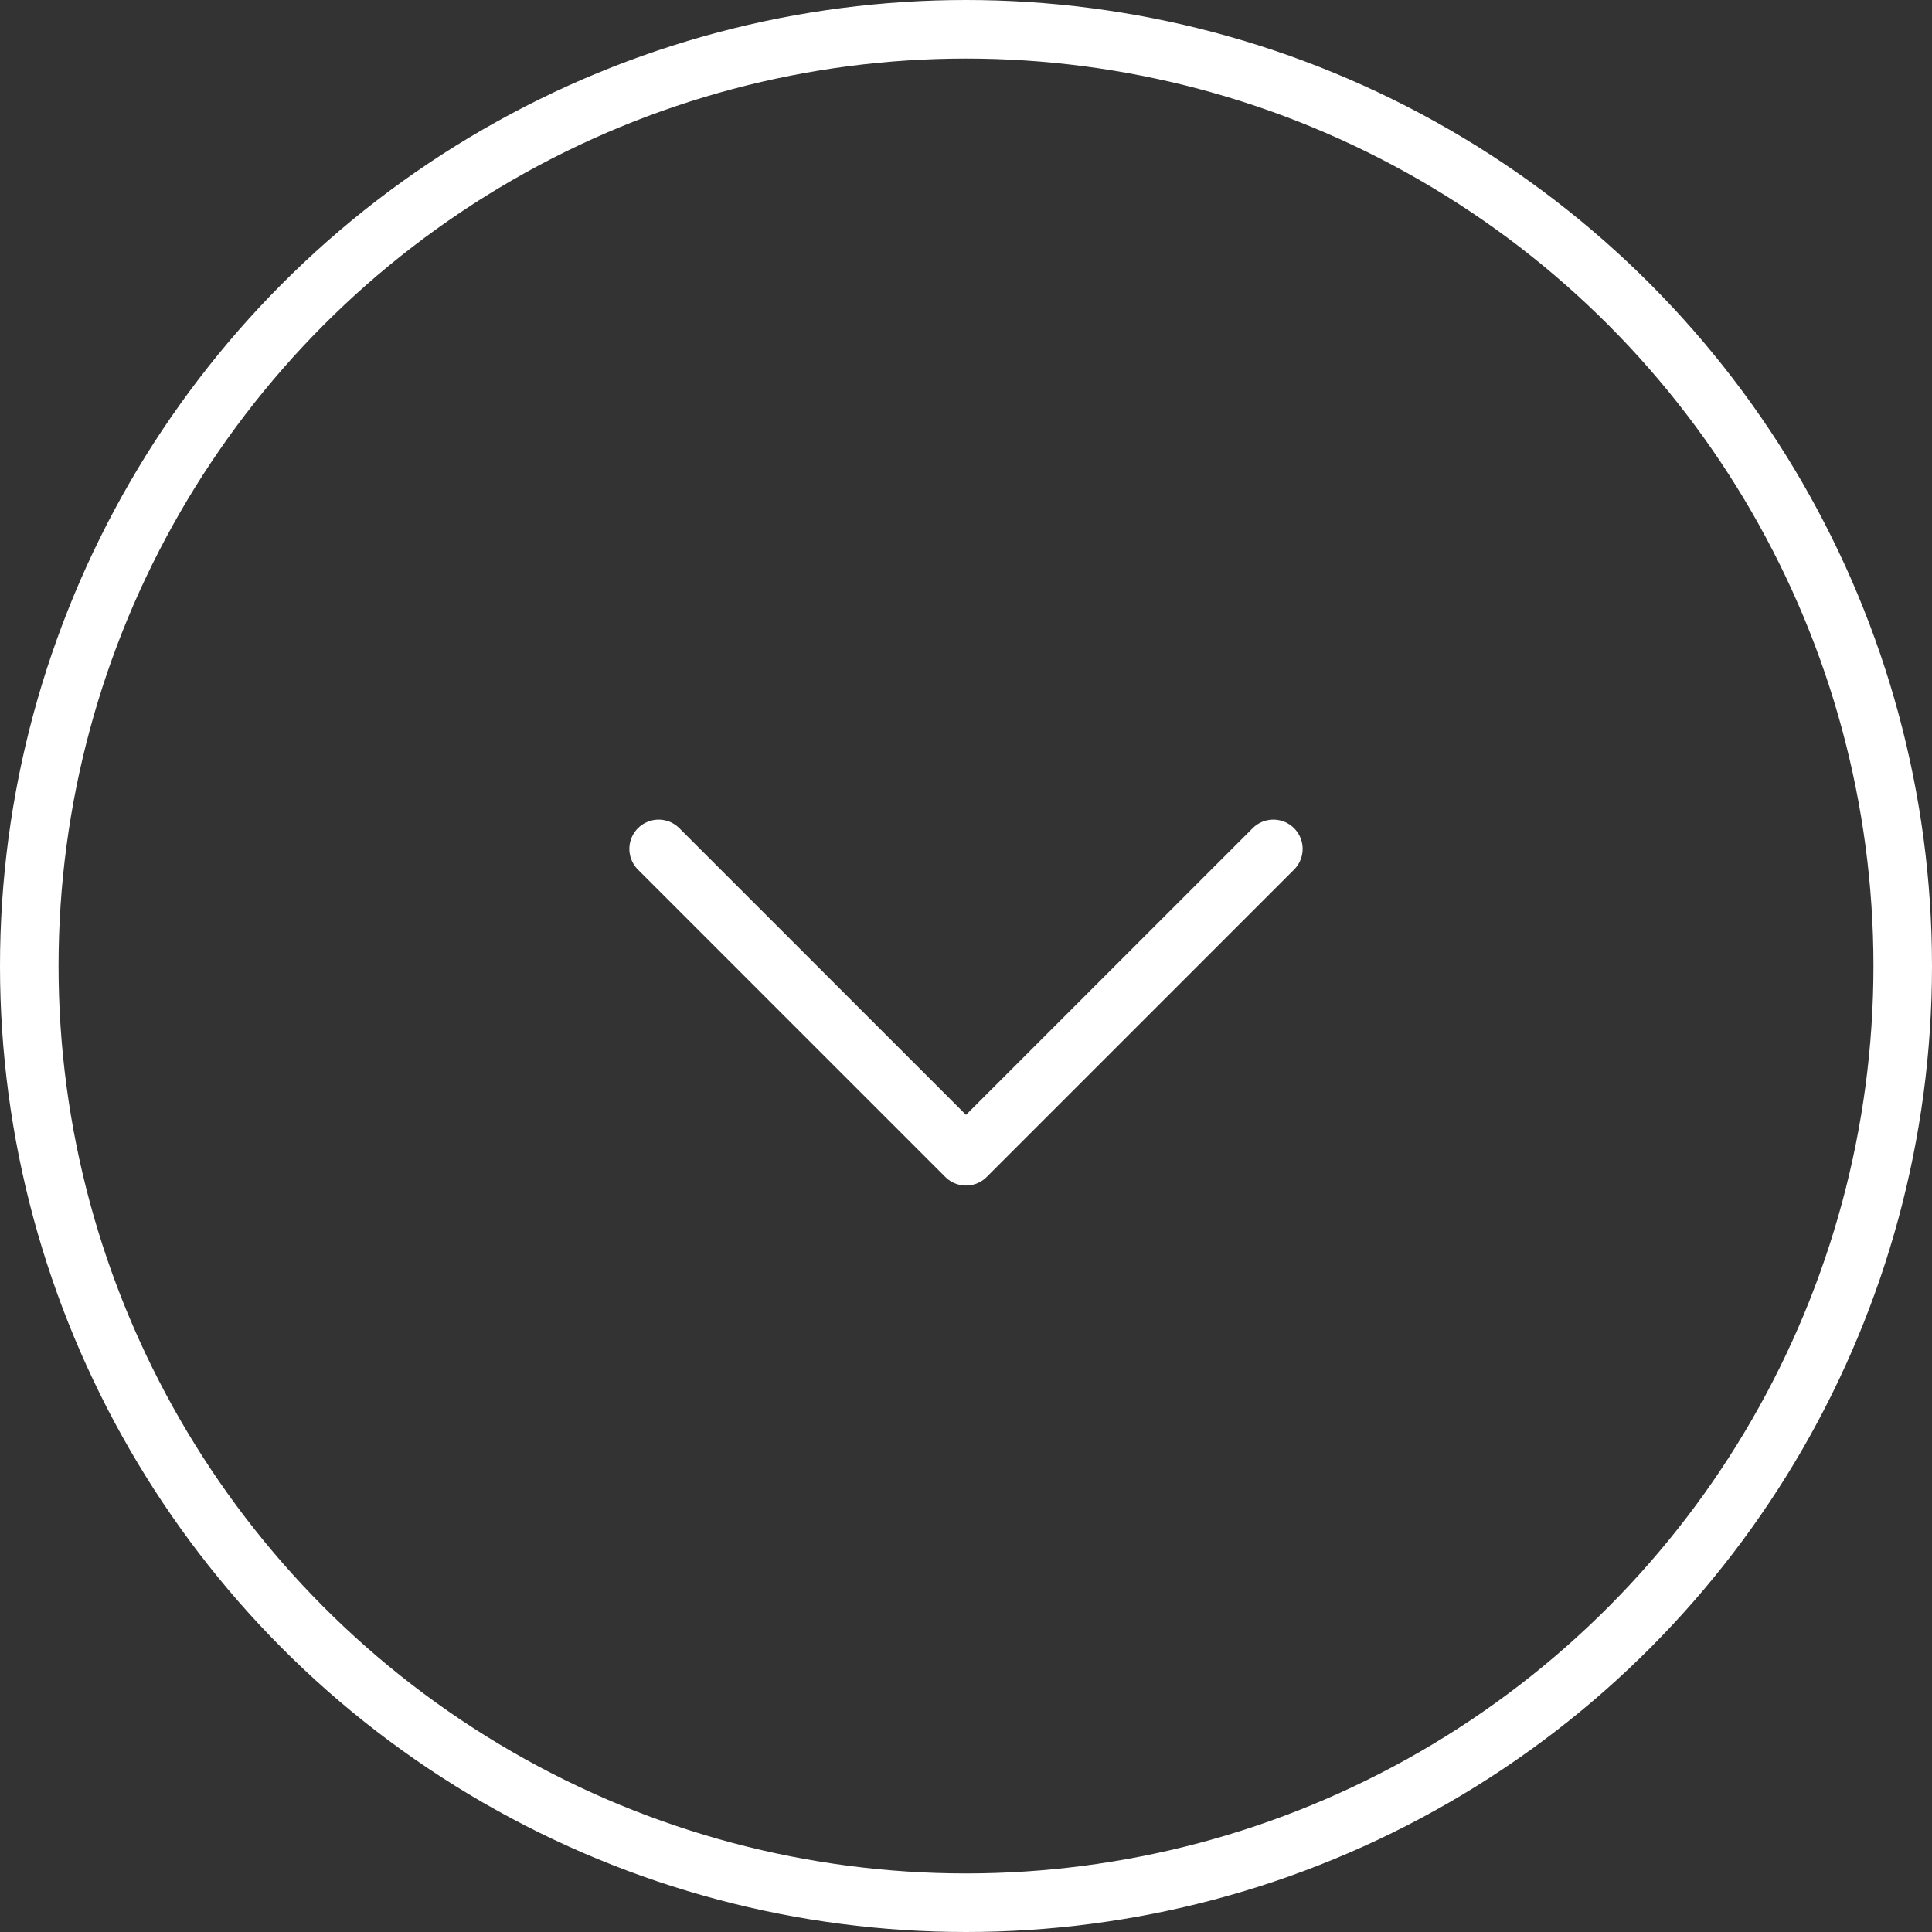 <svg width="46" height="46" viewBox="0 0 46 46" fill="none" xmlns="http://www.w3.org/2000/svg">
<rect x="0" y="0" width="46" height="46" fill="#333333" stroke="none"/>
<path d="M30.318 20.212L23 27.53L15.682 20.212" stroke="white" stroke-width="1.394" stroke-linecap="round" stroke-linejoin="round"/>
<circle cx="23" cy="23" r="22.303" stroke="white" stroke-width="1.394"/>
</svg>
